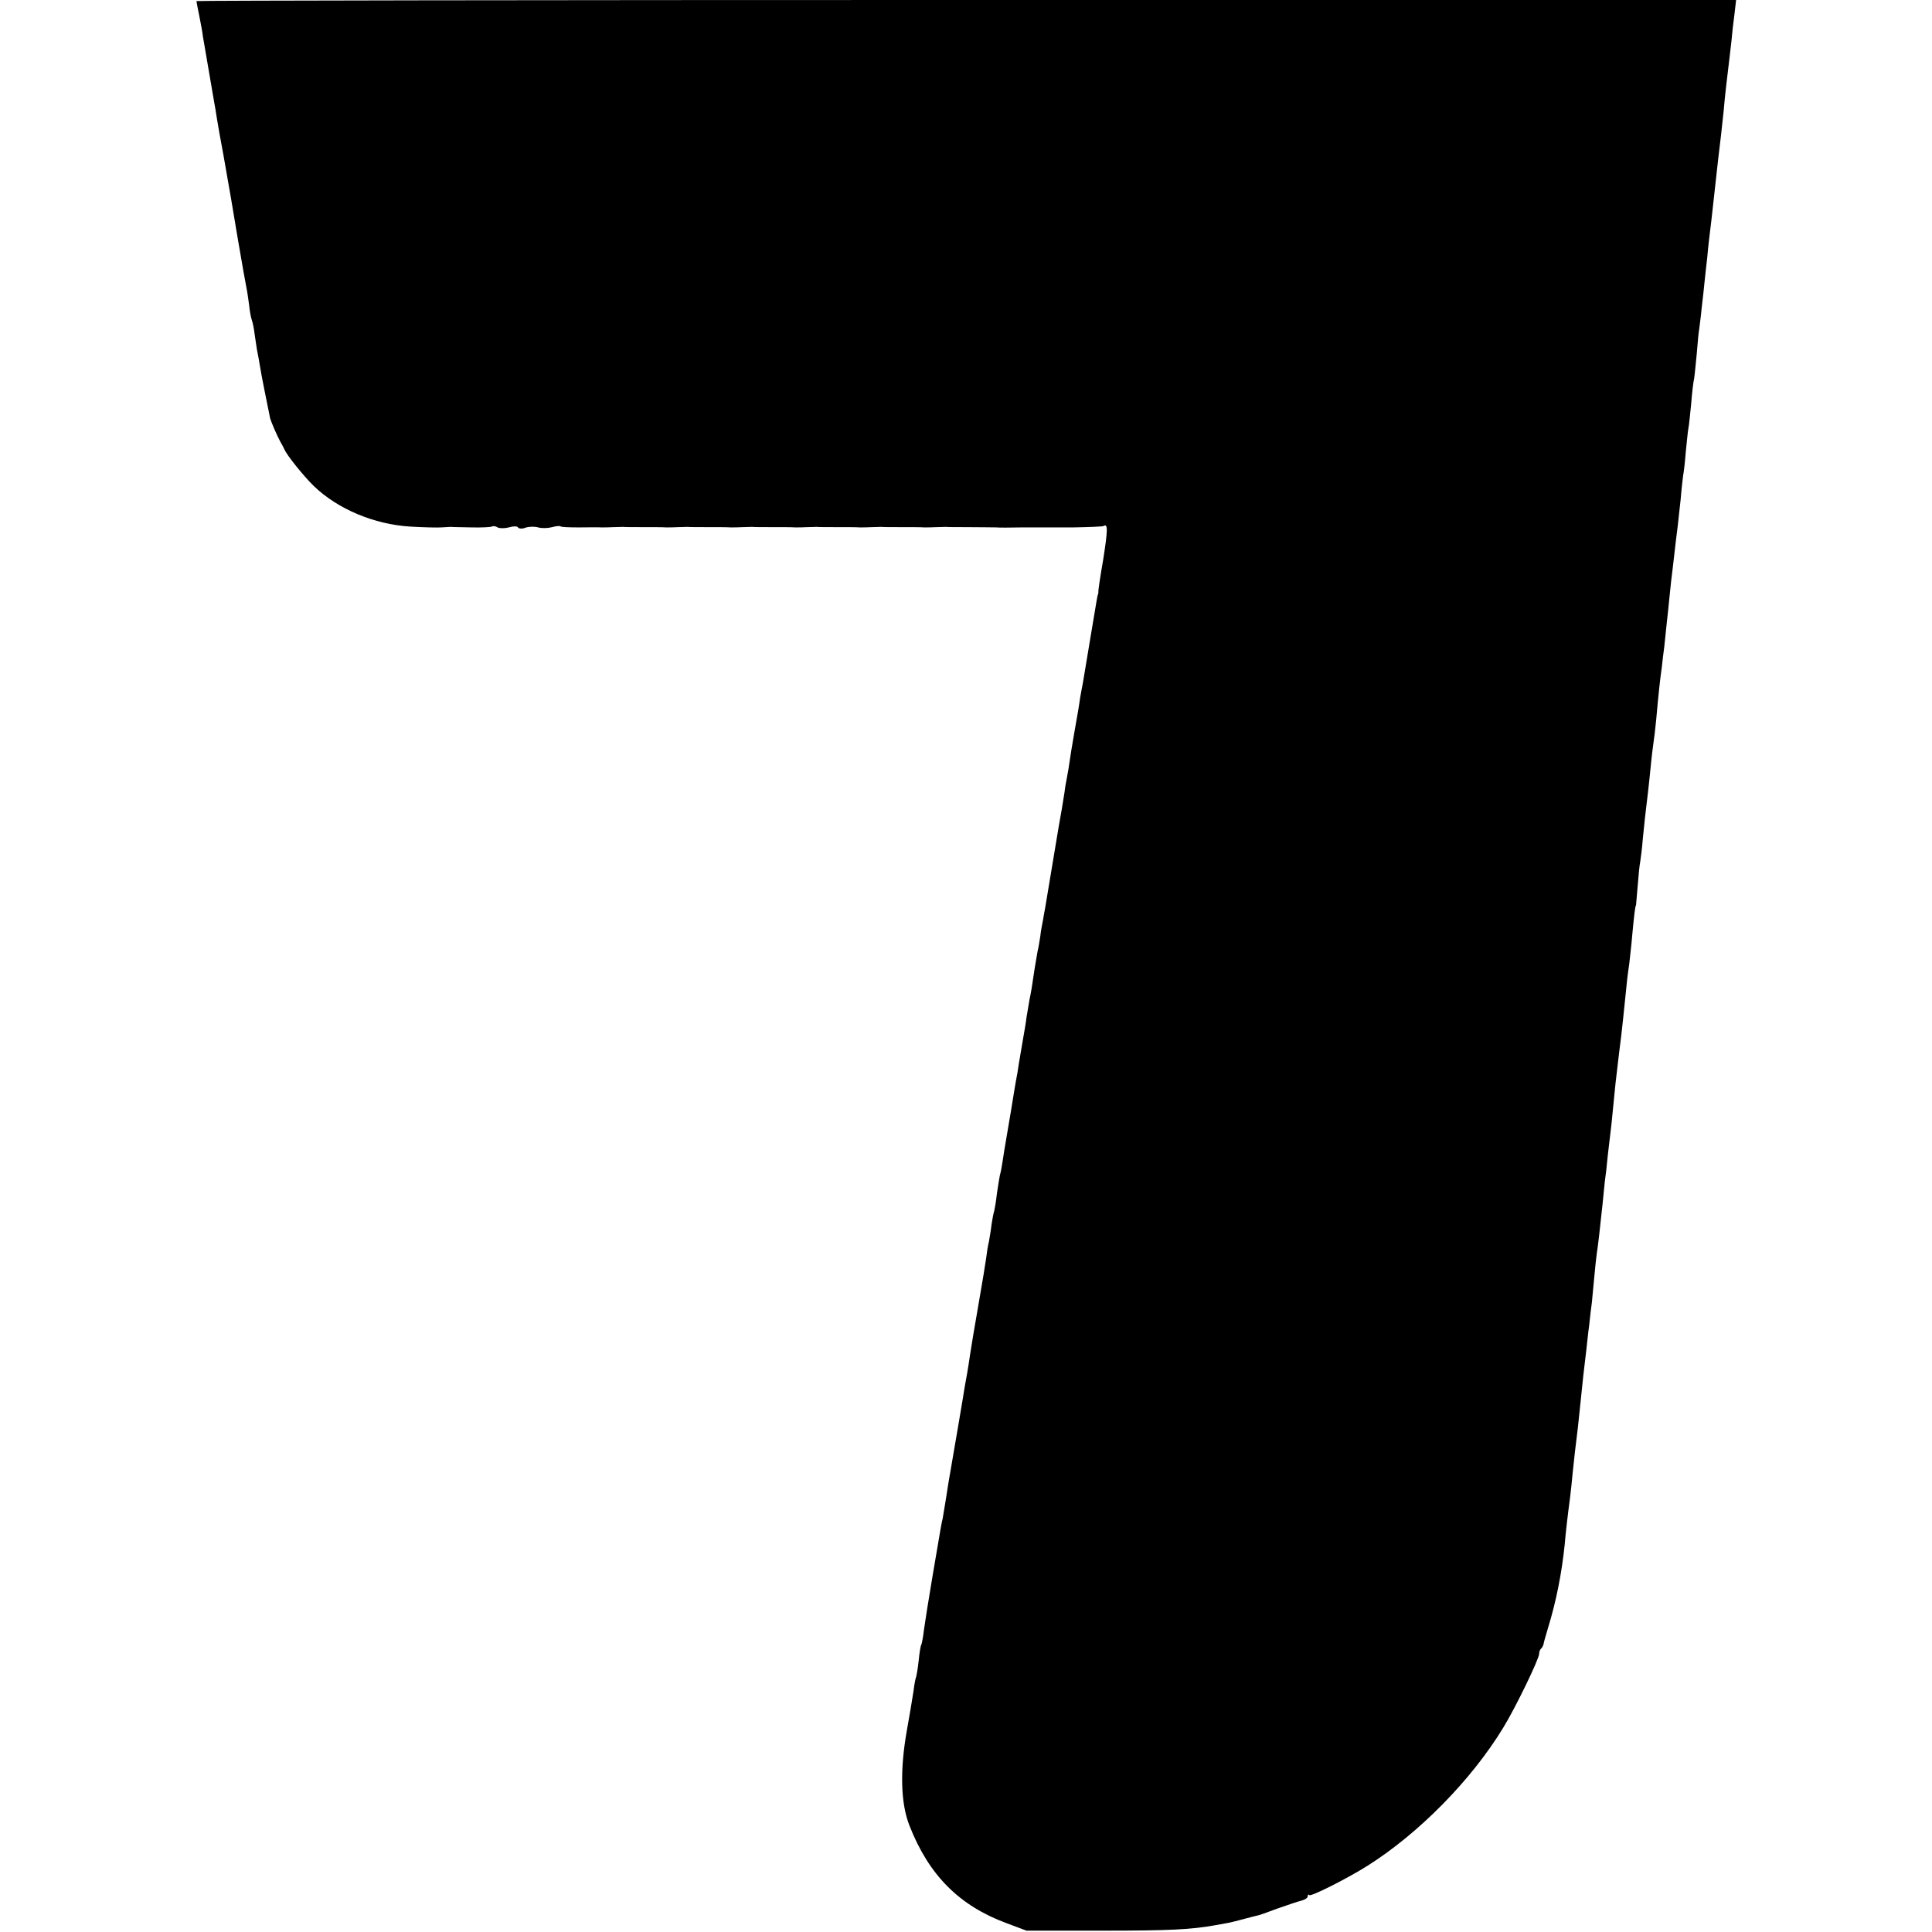 <?xml version="1.0" standalone="no"?>
<!DOCTYPE svg PUBLIC "-//W3C//DTD SVG 20010904//EN"
 "http://www.w3.org/TR/2001/REC-SVG-20010904/DTD/svg10.dtd">
<svg version="1.0" xmlns="http://www.w3.org/2000/svg"
 width="718pt" height="718pt" viewBox="0 0 718 718"
 preserveAspectRatio="xMidYMid meet">
<g transform="translate(0,718) scale(0.1,-0.1)"
fill="#000000" stroke="none">
<path d="M730 7176 c0 -2 5 -28 11 -57 6 -30 12 -63 13 -74 5 -29 37 -216 42
-245 3 -14 7 -41 10 -60 3 -19 14 -82 25 -140 28 -158 27 -154 54 -315 14 -82
28 -161 31 -175 3 -14 7 -43 10 -65 2 -22 7 -47 10 -55 3 -8 8 -31 10 -50 3
-19 7 -46 9 -60 3 -14 8 -41 11 -60 4 -29 30 -155 38 -195 4 -14 27 -67 37
-85 5 -8 12 -22 16 -30 9 -22 72 -100 109 -136 89 -86 225 -143 359 -151 50
-3 101 -4 115 -3 14 1 30 2 35 2 6 -1 40 -1 77 -2 37 -1 71 1 76 3 4 3 14 2
21 -3 8 -4 27 -4 42 0 16 5 31 5 34 0 3 -5 16 -6 28 -1 12 4 33 5 47 1 14 -4
37 -3 52 1 14 4 28 5 31 3 2 -3 33 -4 68 -4 35 0 73 1 84 0 11 0 31 0 45 1 14
0 30 1 35 1 6 -1 39 -1 75 -1 36 0 74 0 85 -1 11 0 31 0 45 1 14 0 30 1 35 1
6 -1 39 -1 75 -1 36 0 74 0 85 -1 11 0 31 0 45 1 14 0 30 1 35 1 6 -1 39 -1
75 -1 36 0 74 0 85 -1 11 0 31 0 45 1 14 0 30 1 35 1 6 -1 39 -1 75 -1 36 0
74 0 85 -1 11 0 31 0 45 1 14 0 30 1 35 1 6 -1 39 -1 75 -1 36 0 74 0 85 -1
11 0 31 0 45 1 14 0 30 1 35 1 6 -1 39 -1 75 -1 64 0 87 -1 113 -1 6 -1 50 -1
97 0 47 0 132 0 189 0 57 1 108 3 112 5 17 11 16 -15 -1 -124 -11 -63 -19
-117 -18 -120 0 -3 0 -8 -2 -11 -2 -6 -2 -6 -31 -180 -11 -69 -23 -136 -25
-150 -3 -14 -7 -38 -10 -54 -2 -17 -11 -71 -20 -120 -9 -50 -17 -102 -19 -116
-2 -14 -6 -41 -10 -60 -4 -19 -8 -44 -9 -55 -3 -22 -16 -98 -22 -130 -2 -11
-13 -78 -25 -150 -12 -71 -23 -139 -25 -150 -2 -11 -6 -31 -8 -45 -3 -14 -8
-41 -10 -60 -3 -19 -7 -44 -10 -55 -2 -11 -7 -40 -11 -65 -9 -63 -14 -92 -19
-115 -2 -11 -7 -40 -11 -65 -3 -25 -9 -58 -12 -75 -7 -41 -11 -65 -17 -100 -2
-16 -7 -46 -11 -65 -3 -19 -8 -46 -10 -60 -2 -14 -11 -68 -20 -120 -9 -52 -18
-107 -20 -122 -2 -15 -6 -35 -9 -45 -2 -10 -7 -40 -11 -68 -3 -27 -8 -57 -10
-65 -3 -8 -7 -31 -10 -50 -2 -19 -7 -48 -10 -65 -4 -16 -8 -43 -10 -60 -2 -16
-15 -95 -29 -175 -14 -80 -28 -163 -31 -185 -3 -22 -8 -53 -11 -70 -3 -16 -7
-39 -9 -50 -2 -16 -43 -257 -60 -354 -2 -13 -7 -45 -11 -70 -4 -25 -9 -55 -11
-66 -3 -11 -6 -29 -8 -40 -2 -11 -15 -87 -29 -170 -14 -82 -28 -172 -32 -200
-3 -27 -8 -53 -10 -57 -3 -4 -7 -31 -10 -60 -3 -29 -8 -56 -9 -59 -2 -3 -7
-27 -10 -53 -4 -26 -15 -93 -25 -148 -26 -147 -23 -270 10 -353 72 -184 185
-297 360 -362 l75 -28 280 0 c254 0 330 4 420 20 17 3 39 7 50 9 11 2 38 9 60
15 22 6 43 11 47 12 4 0 38 12 75 26 37 13 78 27 91 30 12 3 22 10 22 16 0 6
3 8 6 4 6 -6 138 60 216 109 190 120 386 318 505 514 46 75 133 255 133 274 0
7 3 16 8 20 4 4 7 11 8 14 0 4 8 32 17 62 31 101 51 204 62 310 4 47 11 108
20 175 3 22 7 65 10 95 6 58 9 84 19 165 3 28 8 75 11 105 6 62 12 115 20 180
3 25 7 68 11 95 3 28 7 66 10 85 2 19 6 62 9 95 3 33 7 71 9 85 4 24 12 92 22
188 2 23 6 59 8 80 3 20 8 64 11 97 4 33 8 71 10 85 2 14 6 52 9 85 3 33 8 78
10 100 11 98 17 142 21 175 4 32 7 64 20 189 2 24 7 60 10 80 2 20 8 68 11
106 7 74 11 110 14 110 0 0 3 32 6 70 3 39 7 81 10 95 2 14 7 50 9 80 5 52 10
99 20 180 2 19 7 62 10 95 3 33 8 71 10 85 2 14 7 52 10 85 8 91 15 156 21
196 2 20 6 54 9 75 2 21 6 60 9 86 3 26 8 73 11 105 3 32 8 76 11 98 12 102
15 132 19 160 2 17 7 62 11 100 3 39 8 78 9 87 2 9 7 49 10 89 4 40 8 80 10
89 2 9 6 49 10 89 3 40 8 82 11 94 2 12 6 55 10 95 3 40 7 81 9 90 1 9 6 44 9
77 4 33 9 78 11 100 2 22 7 63 10 90 2 28 9 88 15 135 5 47 12 108 15 135 7
67 14 125 21 183 3 26 7 67 10 92 2 25 6 65 9 90 13 108 15 127 20 170 2 25 7
69 11 98 l6 52 -2861 0 c-1574 0 -2861 -2 -2861 -4z"/>
</g>
</svg>
